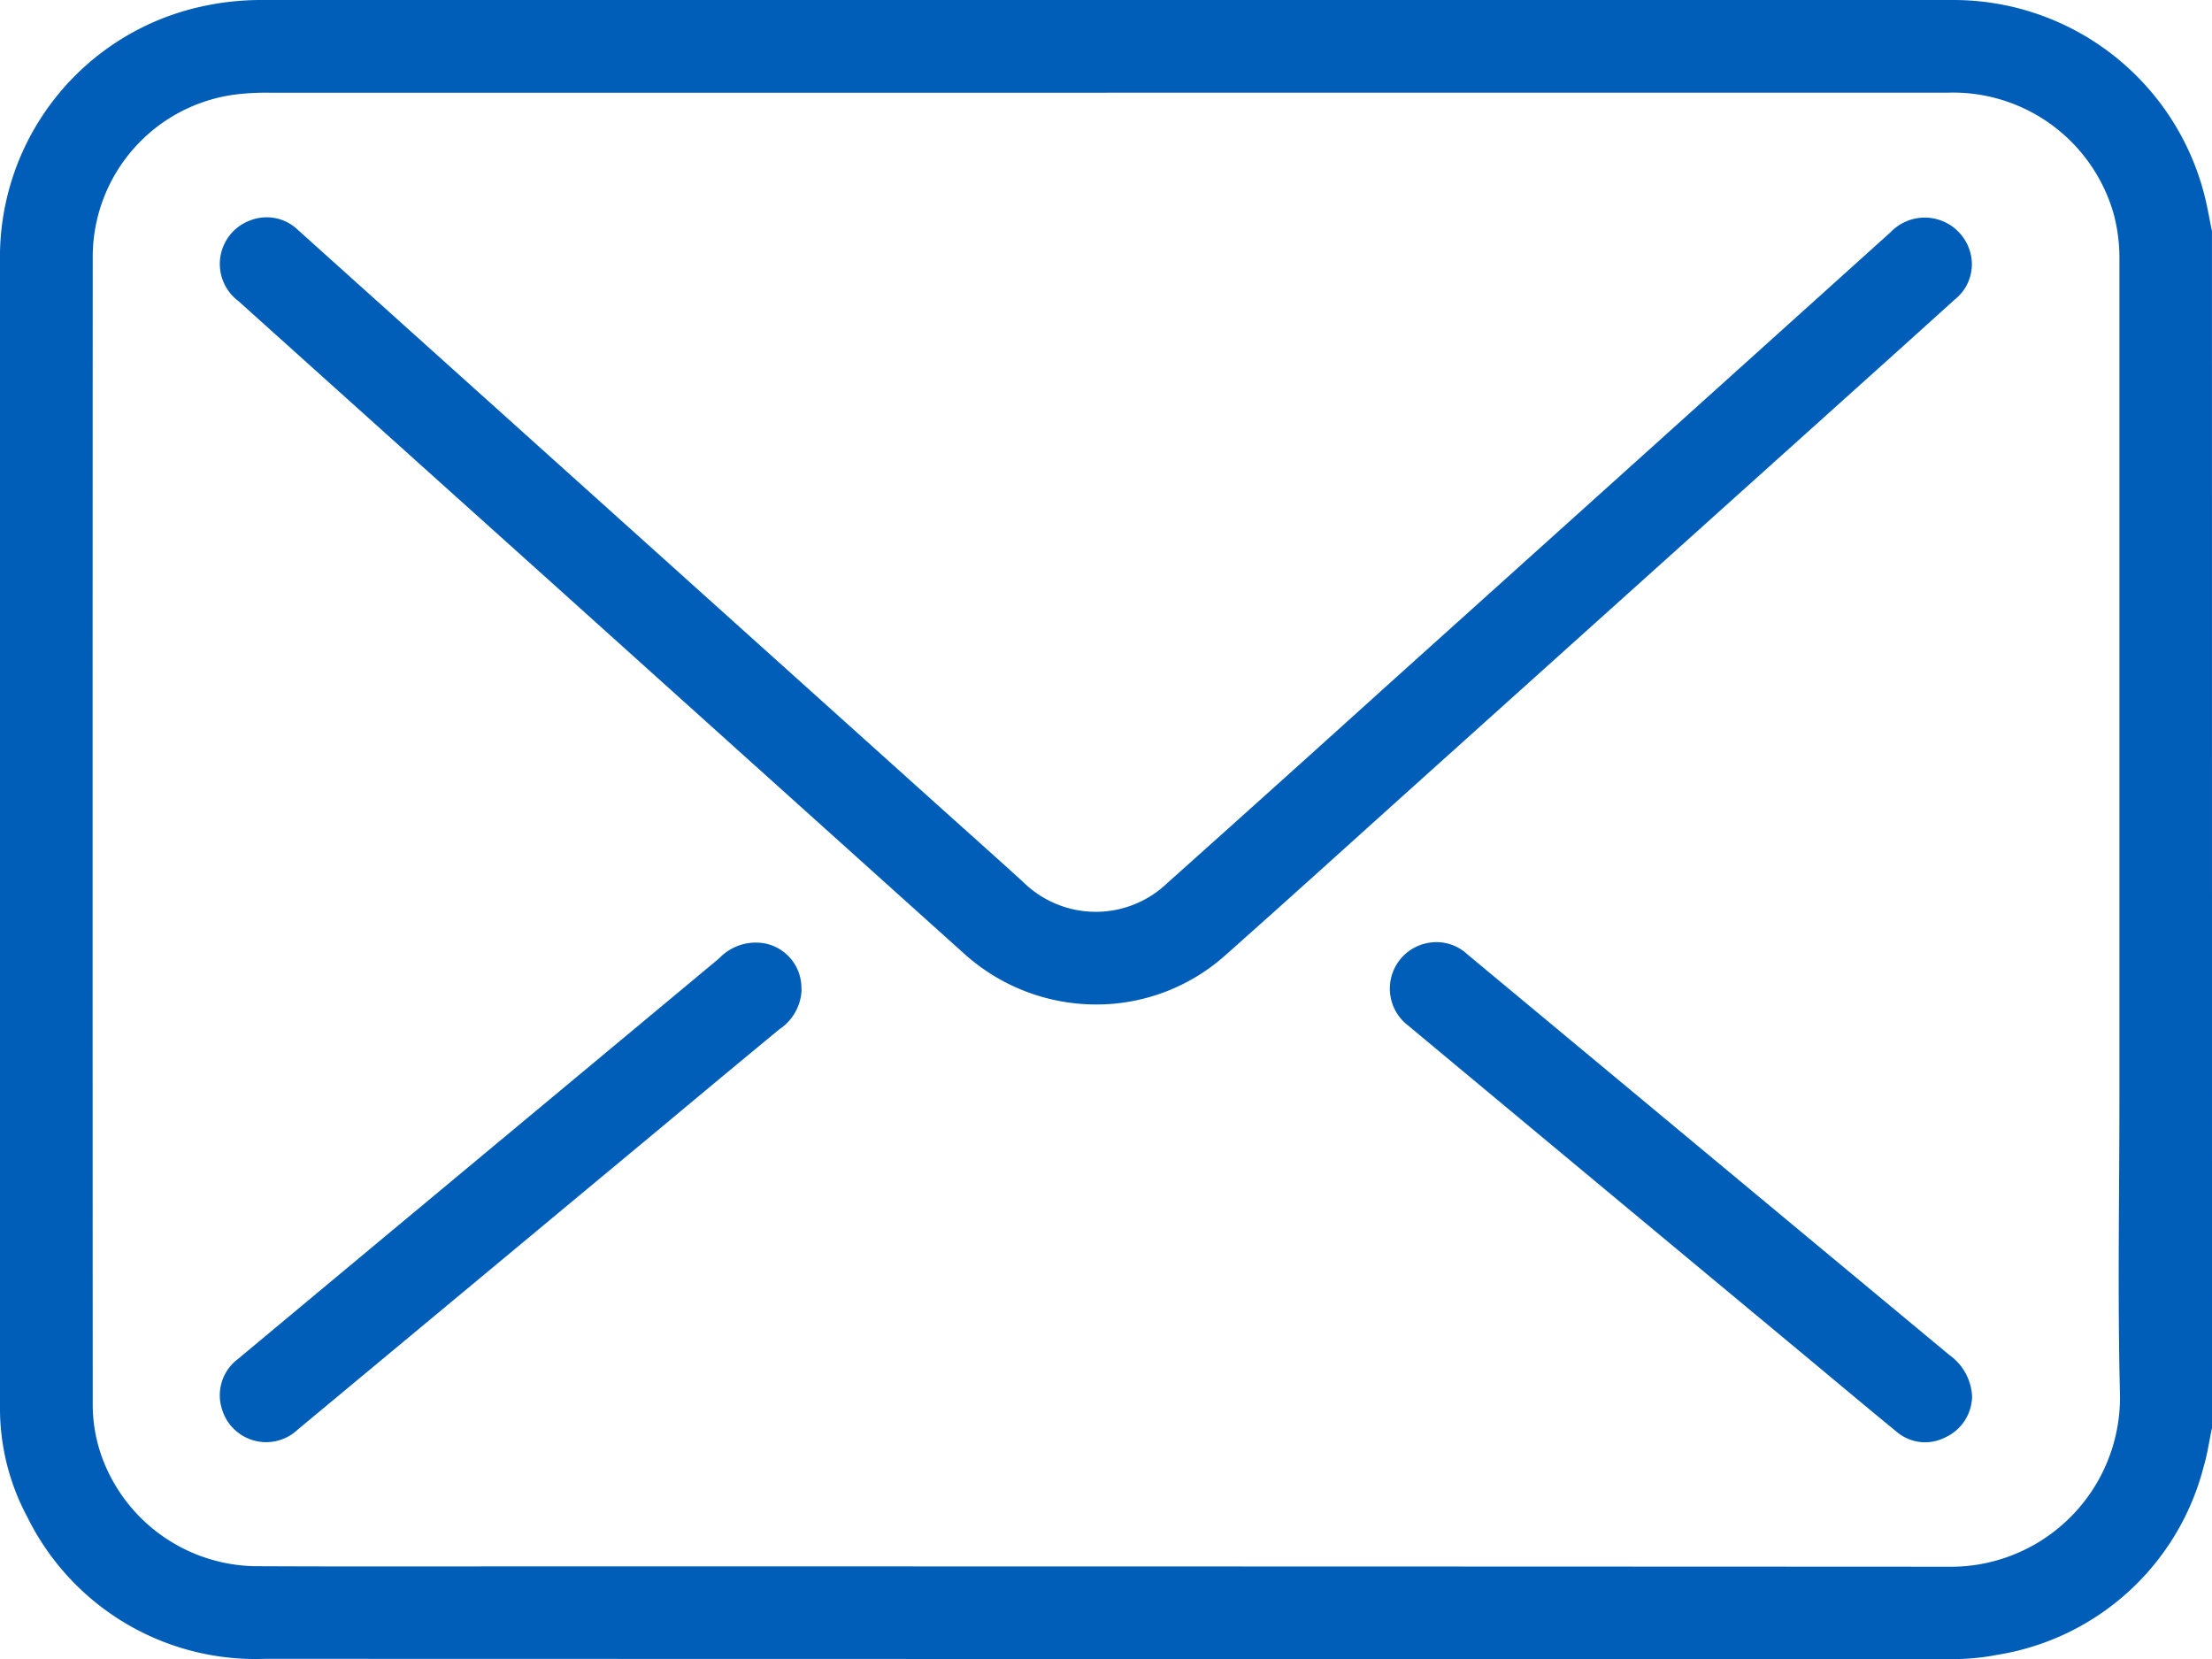 <svg xmlns="http://www.w3.org/2000/svg" xmlns:xlink="http://www.w3.org/1999/xlink" width="72.633" height="54.479" viewBox="0 0 72.633 54.479"><defs><clipPath id="a"><rect width="72.633" height="54.479" fill="#005EB8"/></clipPath></defs><g clip-path="url(#a)"><path d="M72.633,46.887c-.093.436-.155.881-.283,1.306a8.357,8.357,0,0,1-6.768,6.145,7.61,7.61,0,0,1-1.549.139q-27.661,0-55.322-.008A8.35,8.35,0,0,1,.9,49.818,7.552,7.552,0,0,1,0,46.178Q0,27.24,0,8.3A8.422,8.422,0,0,1,6.6.218,9.115,9.115,0,0,1,8.495,0Q36.3,0,64.1,0a8.507,8.507,0,0,1,8.269,6.348c.109.407.176.826.263,1.24ZM36.316,3.044H8.867A8.329,8.329,0,0,0,7.7,3.107,5.379,5.379,0,0,0,3.045,8.431q-.008,18.85,0,37.7a5.08,5.08,0,0,0,.386,1.93,5.455,5.455,0,0,0,4.951,3.367c3.121.015,6.242.006,9.363.006q23.088,0,46.176.011a5.56,5.56,0,0,0,5.689-5.7c-.079-3.226-.017-6.454-.017-9.682q0-13.742,0-27.485a5.662,5.662,0,0,0-.185-1.541,5.487,5.487,0,0,0-5.464-3.994q-13.813,0-27.627,0" transform="translate(0 0)" fill="#005EB8"/><path d="M42.612,39.546a6.471,6.471,0,0,1-4.306-1.668Q31.451,31.715,24.6,25.549,19.536,21,14.473,16.447a1.523,1.523,0,0,1,.415-2.656,1.477,1.477,0,0,1,1.547.327l5.59,5.025,15.16,13.631c1.019.917,2.044,1.828,3.058,2.75a3.394,3.394,0,0,0,4.739.03q3.648-3.26,7.277-6.542Q60.5,21.6,68.728,14.186a1.55,1.55,0,0,1,2.641.778,1.476,1.476,0,0,1-.526,1.426q-1.618,1.462-3.24,2.919L53.1,32.347c-2.092,1.881-4.175,3.772-6.279,5.637a6.347,6.347,0,0,1-4.21,1.562" transform="translate(-6.647 -6.563)" fill="#005EB8"/><path d="M106.717,74.324a1.5,1.5,0,0,1-.874,1.32,1.442,1.442,0,0,1-1.624-.2c-1.015-.83-2.018-1.674-3.026-2.512q-6.5-5.4-12.993-10.809a1.524,1.524,0,0,1,.664-2.714,1.486,1.486,0,0,1,1.279.374L98.1,66.4q3.937,3.273,7.875,6.544a1.767,1.767,0,0,1,.744,1.382" transform="translate(-41.963 -28.449)" fill="#005EB8"/><path d="M32.957,60.939a1.63,1.63,0,0,1-.728,1.309q-1.846,1.523-3.682,3.058-6.065,5.043-12.131,10.085a1.512,1.512,0,0,1-2.49-.664,1.488,1.488,0,0,1,.521-1.649q2.9-2.419,5.8-4.832,5-4.161,10-8.323a1.657,1.657,0,0,1,1.548-.484,1.49,1.49,0,0,1,1.156,1.5" transform="translate(-6.636 -28.452)" fill="#005EB8"/></g></svg>